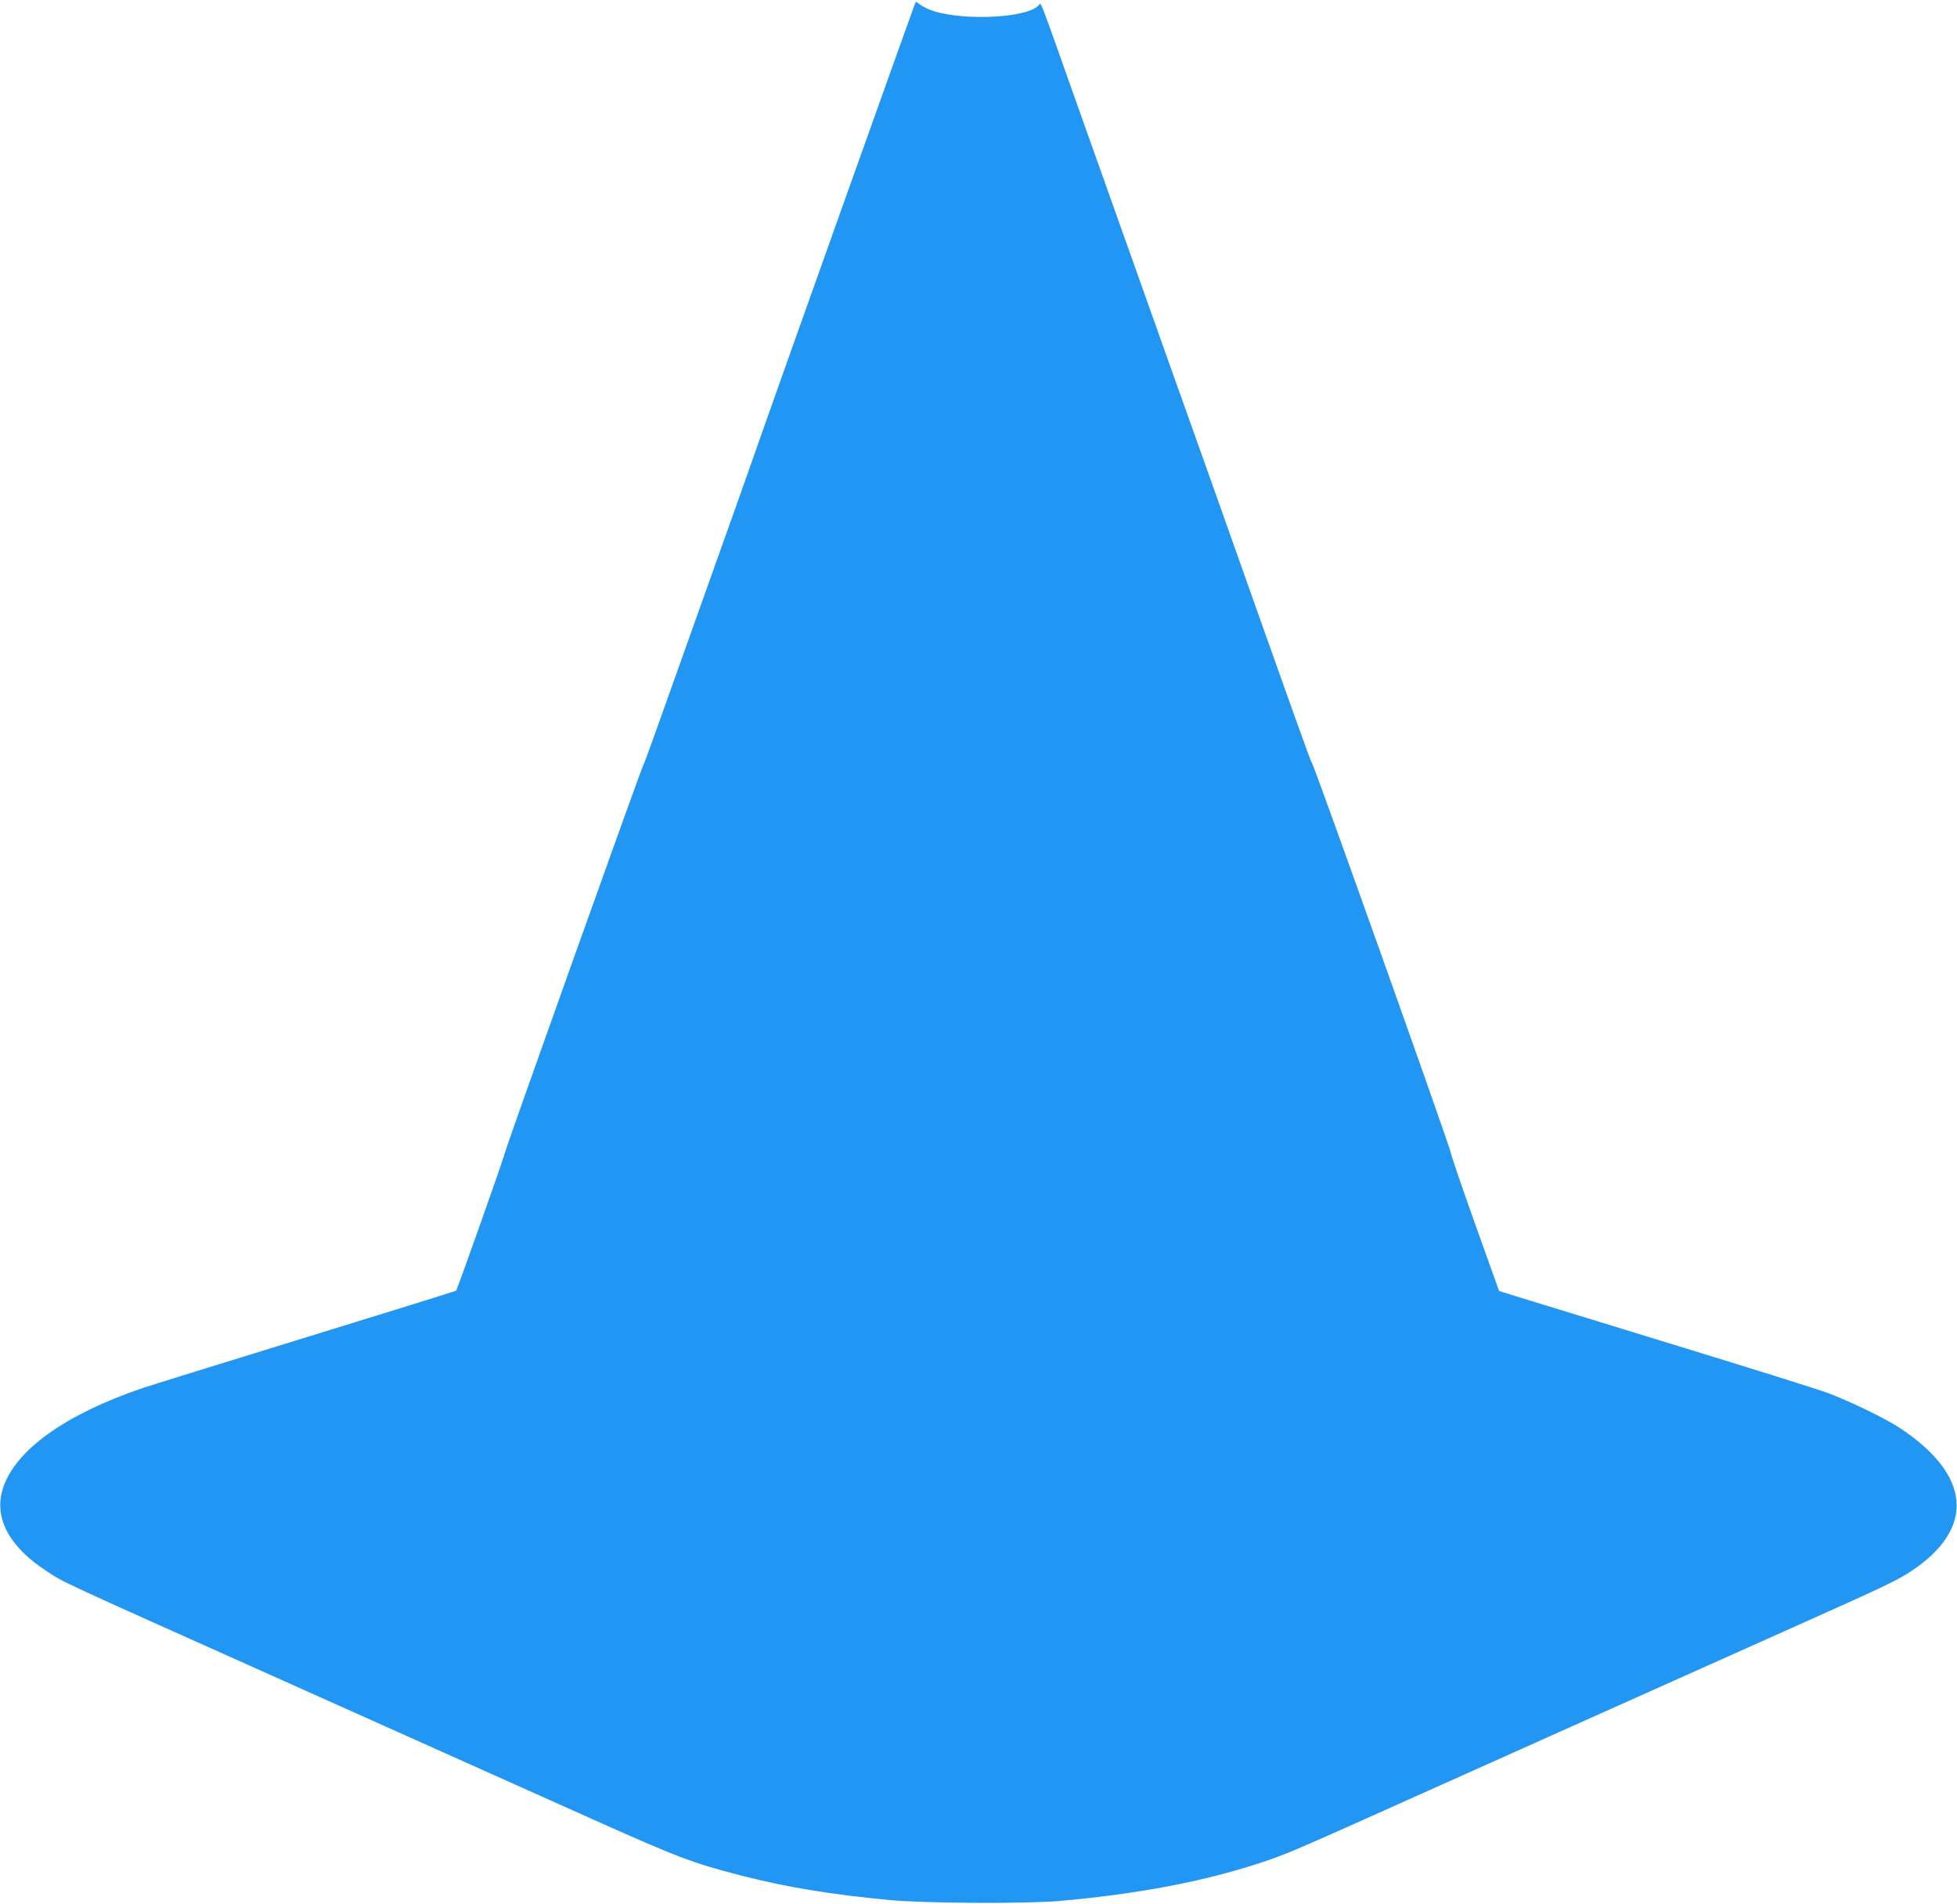 <?xml version="1.0" standalone="no"?>
<!DOCTYPE svg PUBLIC "-//W3C//DTD SVG 20010904//EN"
 "http://www.w3.org/TR/2001/REC-SVG-20010904/DTD/svg10.dtd">
<svg version="1.0" xmlns="http://www.w3.org/2000/svg"
 width="1280pt" height="1245pt" viewBox="0 0 1280 1245"
 preserveAspectRatio="xMidYMid meet">
<g transform="translate(0,1245) scale(0.1,-0.1)"
fill="#2196f3" stroke="none">
<path d="M5982 12419 c-34 -90 -949 -2656 -1007 -2824 -40 -115 -132 -376
-205 -580 -72 -203 -179 -503 -237 -665 -267 -750 -312 -877 -326 -905 -20
-40 -887 -2469 -900 -2520 -15 -59 -316 -908 -324 -916 -5 -3 -444 -140 -978
-304 -533 -164 -1020 -315 -1082 -336 -498 -171 -820 -402 -902 -647 -65 -193
35 -385 284 -547 117 -77 68 -54 1500 -695 474 -212 1451 -650 2065 -925 561
-251 662 -290 979 -371 294 -76 595 -125 971 -160 232 -22 890 -25 1110 -6
508 45 931 125 1300 245 190 63 175 56 1125 482 404 181 1008 452 2394 1072
582 260 657 296 753 359 422 280 391 632 -85 941 -91 59 -326 173 -462 223
-60 23 -499 160 -975 306 -476 146 -935 287 -1020 313 l-155 48 -157 439 c-86
241 -157 449 -158 462 0 26 -897 2544 -909 2552 -7 5 -100 265 -612 1710 -99
278 -197 555 -219 615 -81 229 -468 1315 -690 1940 -281 792 -248 708 -268
688 -88 -87 -541 -101 -722 -22 -24 11 -52 27 -62 36 -16 14 -18 14 -26 -8z"/>
</g>
</svg>
